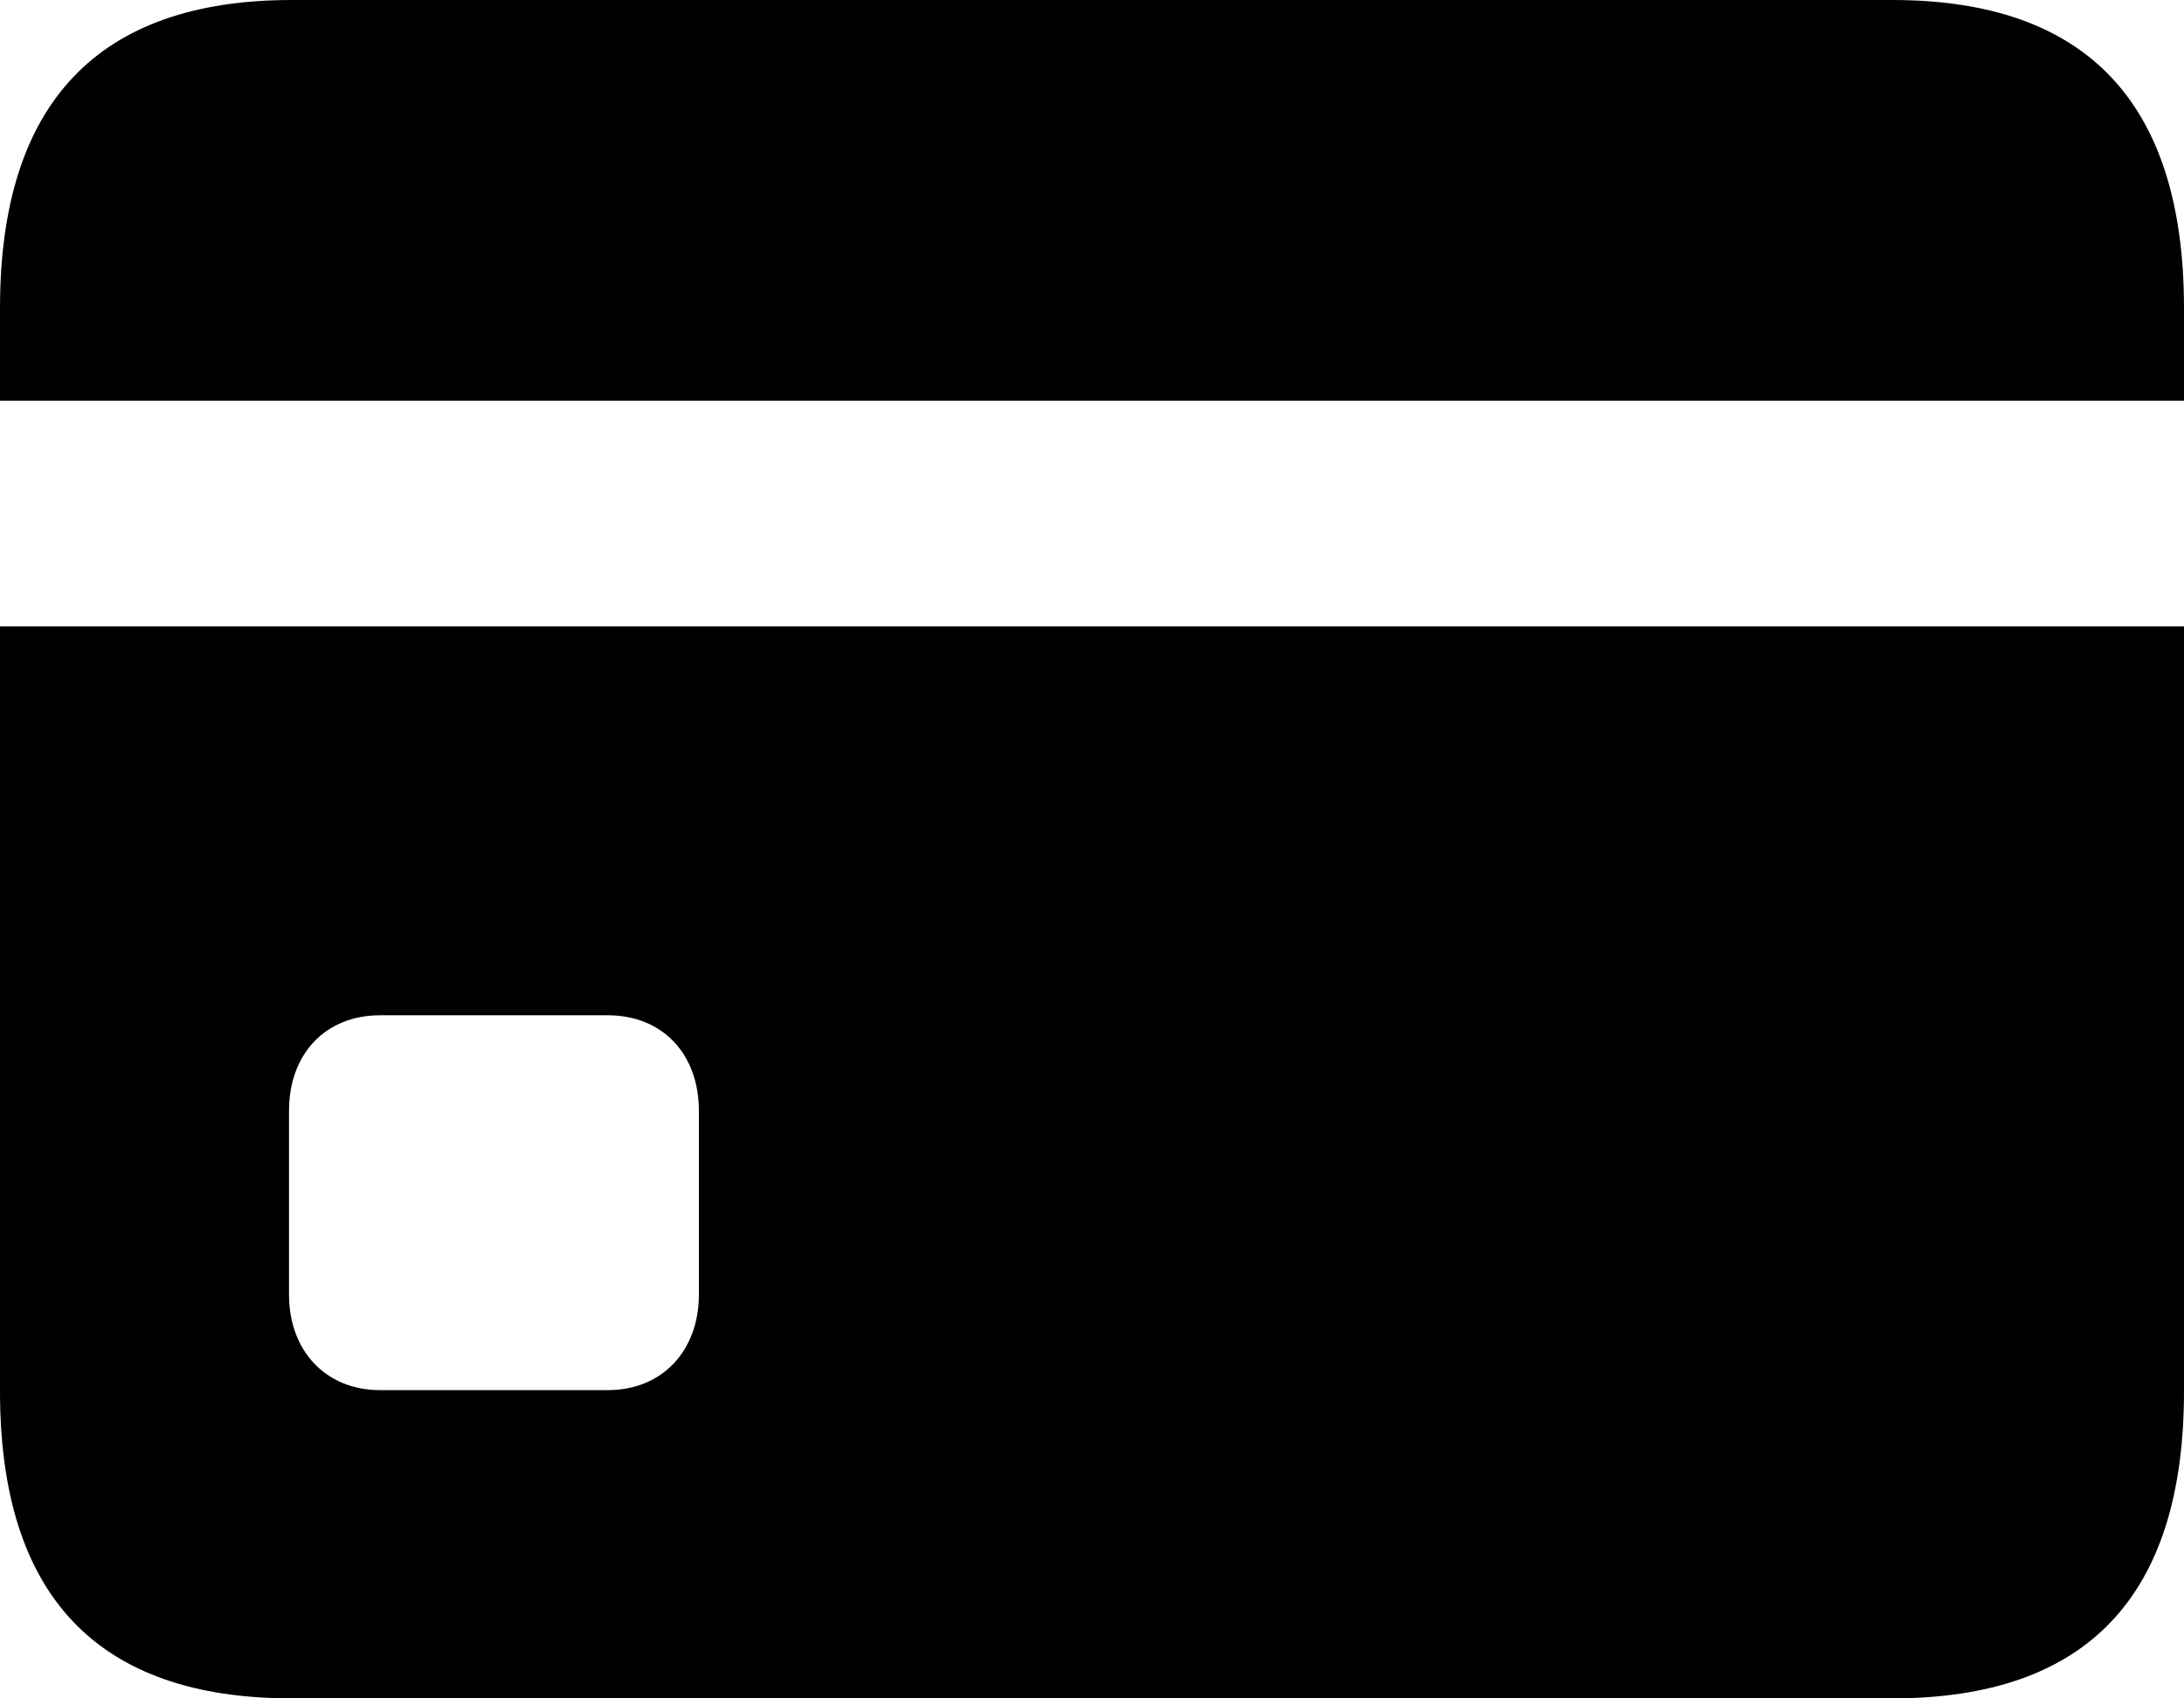 <svg width="18" height="14" viewBox="0 0 18 14" fill="none" xmlns="http://www.w3.org/2000/svg">
<path d="M15.595 0H2.405C0.804 0 0 0.852 0 2.541V3.303H18V2.541C18 0.852 17.203 0 15.595 0ZM3.133 11.459C2.681 11.459 2.382 11.131 2.382 10.672V9.156C2.382 8.689 2.681 8.369 3.133 8.369H5.009C5.461 8.369 5.76 8.689 5.76 9.156V10.672C5.76 11.131 5.461 11.459 5.009 11.459H3.133ZM2.405 14H15.595C17.203 14 18 13.156 18 11.467V5.164H0V11.467C0 13.156 0.804 14 2.405 14Z" fill="black"/>
</svg>
